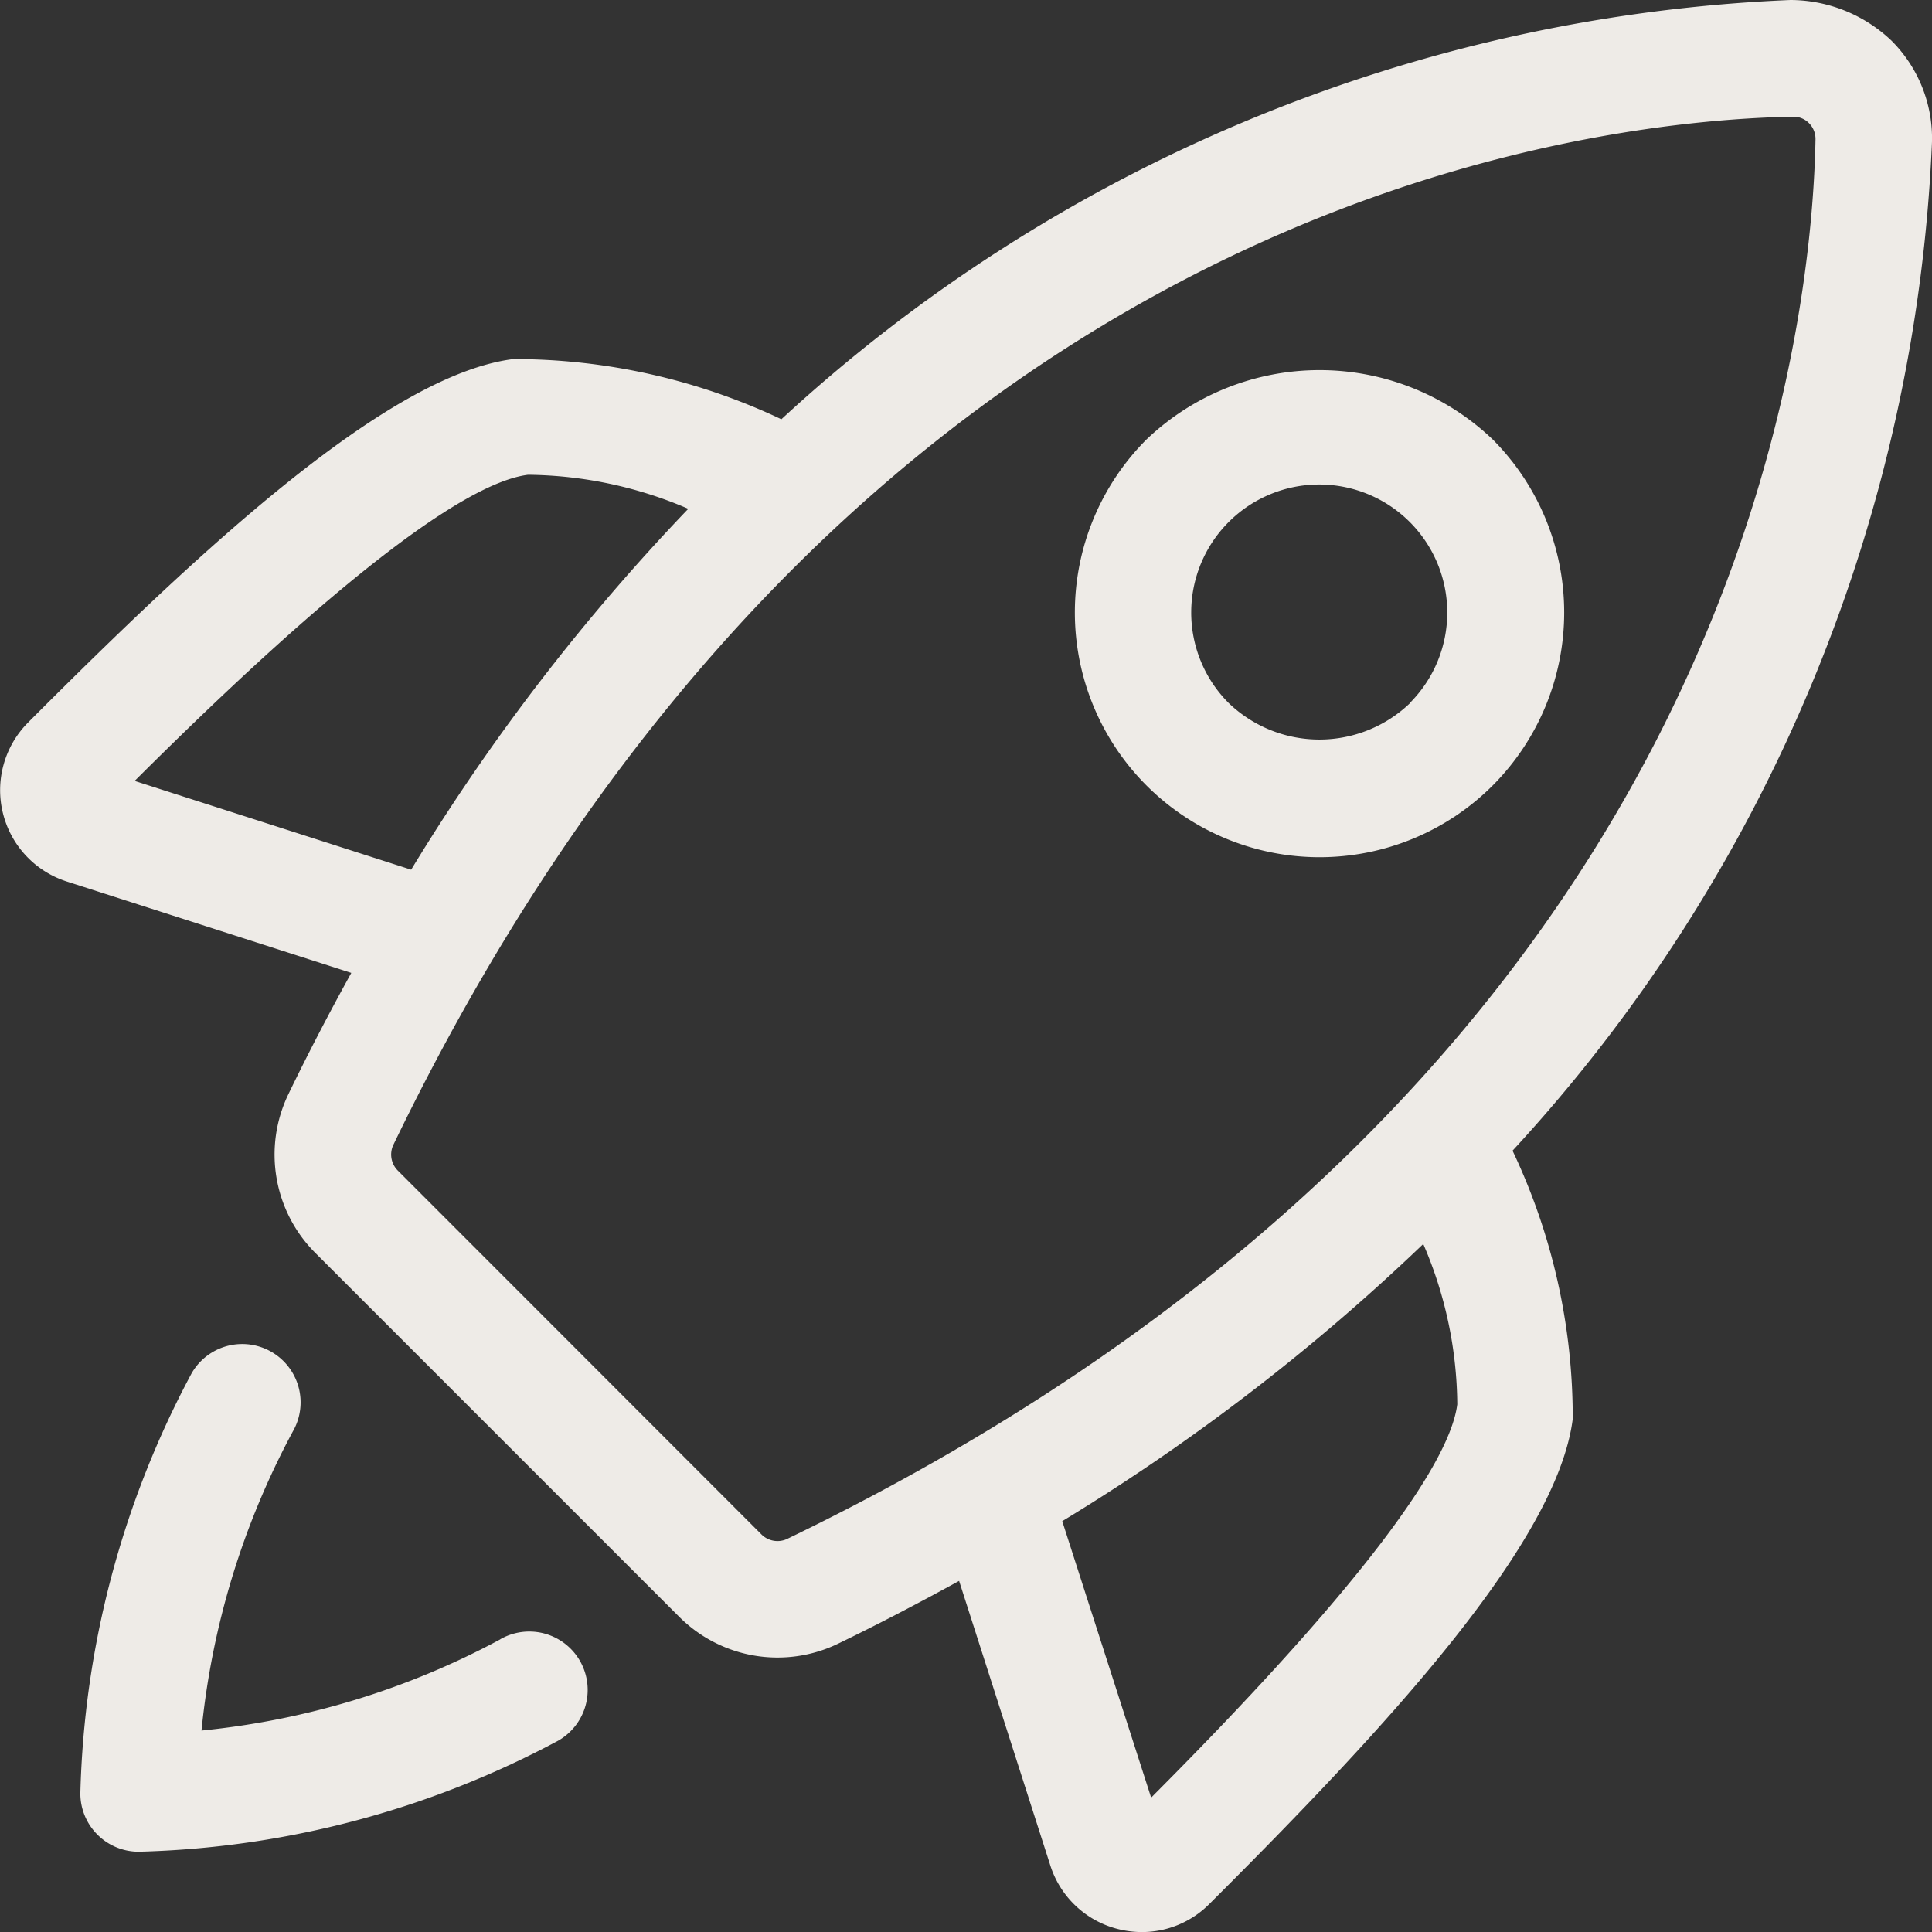 <svg xmlns="http://www.w3.org/2000/svg" width="29.819" height="29.82" viewBox="0 0 29.819 29.82">
  <rect x="0" y="0" width="29.819" height="29.82" fill="#333333" stroke="none"/>
  <g id="Layer_11" transform="translate(-1.09 -1.09)">
    <path id="Tracciato_213" data-name="Tracciato 213" d="M8.812,26.392A12.272,12.272,0,0,1,4.2,27.8a12.3,12.3,0,0,1,1.409-4.615.9.9,0,1,0-1.561-.9A14.487,14.487,0,0,0,2.33,28.77a.9.9,0,0,0,.9.9,14.487,14.487,0,0,0,6.479-1.716.9.9,0,0,0-.9-1.562Z" fill="#eeebe7"/>
    <path id="Tracciato_214" data-name="Tracciato 214" d="M30.909,3.275a2.128,2.128,0,0,0-.628-1.56,2.273,2.273,0,0,0-1.557-.625A24.464,24.464,0,0,0,13.15,7.561a9.659,9.659,0,0,0-4.14-.929C7.1,6.877,4.283,9.473,1.522,12.243a1.48,1.48,0,0,0,.6,2.453l4.39,1.41c-.331.6-.657,1.222-.972,1.874a2.145,2.145,0,0,0,.418,2.449l5.613,5.613a2.146,2.146,0,0,0,2.45.419c.652-.315,1.27-.641,1.872-.971L17.3,29.879a1.473,1.473,0,0,0,1.063.989,1.514,1.514,0,0,0,.353.042,1.465,1.465,0,0,0,1.038-.432c2.77-2.761,5.366-5.579,5.61-7.486a9.6,9.6,0,0,0-.929-4.142A24.47,24.47,0,0,0,30.909,3.275ZM3.168,13.143C4.633,11.684,7.815,8.6,9.239,8.418a6.391,6.391,0,0,1,2.474.525,32.252,32.252,0,0,0-4.277,5.57Zm10.069,11.7a.35.35,0,0,1-.394-.07L7.229,19.156a.349.349,0,0,1-.069-.394c6.991-14.481,18.3-15.809,21.6-15.871h.008a.334.334,0,0,1,.243.1.346.346,0,0,1,.1.252c-.064,3.3-1.393,14.608-15.874,21.6Zm10.345-2.078c-.183,1.423-3.266,4.606-4.725,6.07l-1.372-4.267a32.2,32.2,0,0,0,5.572-4.278A6.341,6.341,0,0,1,23.582,22.762Z" fill="#eeebe7"/>
    <path id="Tracciato_215" data-name="Tracciato 215" d="M24.128,13.214a3.783,3.783,0,0,0,0-5.342,3.87,3.87,0,0,0-5.342,0,3.777,3.777,0,0,0,5.342,5.342Zm-1.274-1.273a2.021,2.021,0,0,1-2.8,0,1.976,1.976,0,1,1,2.795,0Z" fill="#eeebe7"/>
  </g>
</svg>
